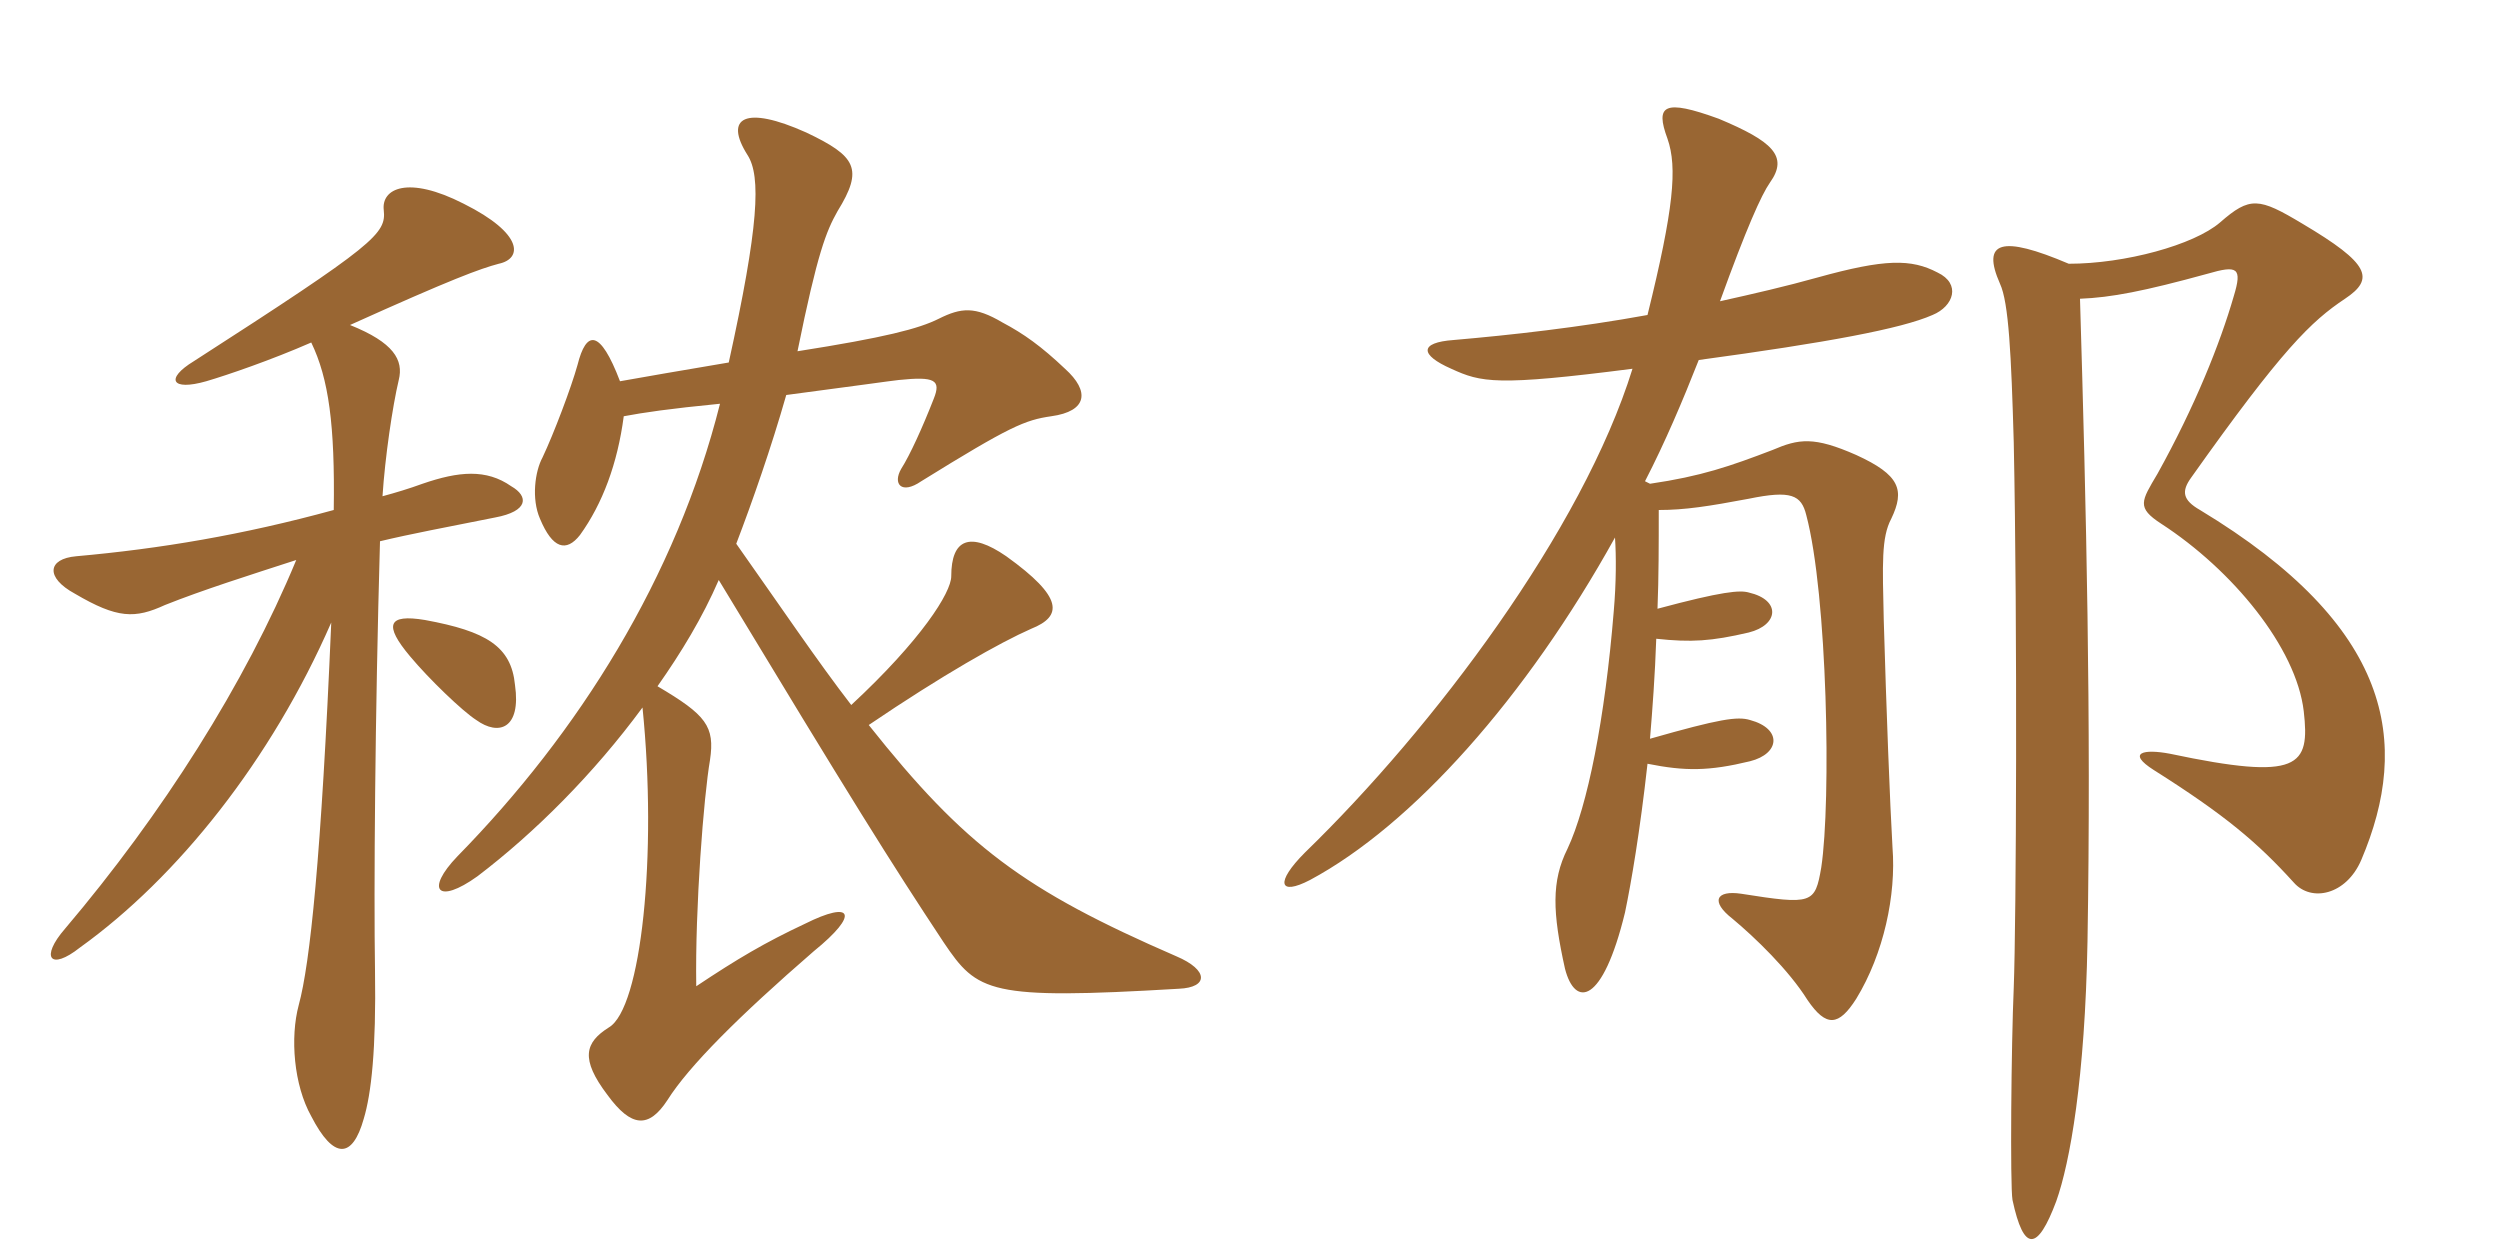 <svg xmlns="http://www.w3.org/2000/svg" xmlns:xlink="http://www.w3.org/1999/xlink" width="300" height="150"><path fill="#996633" padding="10" d="M61.80 82.20C61.35 77.55 58.35 75.75 51 74.40C46.50 73.65 46.05 75 49.20 78.75C51.45 81.45 55.50 85.35 57.15 86.40C59.85 88.35 62.55 87.45 61.80 82.20ZM45.90 59.55C46.20 54.90 47.10 48.75 47.85 45.60C48.45 43.20 47.25 41.10 42 39C54.30 33.45 57.60 32.25 59.85 31.65C62.70 31.05 62.85 28.05 55.65 24.45C48.90 21 45.75 22.65 46.05 25.20C46.35 28.05 45.15 29.25 23.25 43.35C19.80 45.45 20.55 46.95 24.75 45.75C27.30 45 32.55 43.20 37.35 41.10C39.45 45.45 40.20 51 40.05 61.20C29.10 64.20 19.20 65.85 9.15 66.75C5.70 67.05 5.40 69.30 9 71.25C14.10 74.25 16.20 74.25 19.80 72.60C24.30 70.80 30 69 35.55 67.20C29.40 82.05 19.50 97.65 7.80 111.45C4.80 114.90 6 116.55 9.60 113.70C21.30 105.30 32.55 91.20 39.75 74.70C38.55 102.90 37.20 115.65 35.85 120.60C34.80 124.50 35.25 130.20 37.35 133.95C40.05 139.20 42.30 139.05 43.65 134.25C44.55 131.25 45.15 126 45 116.40C44.85 106.95 45 85.95 45.60 64.95C49.35 64.05 53.40 63.30 59.40 62.10C63.45 61.35 63.45 59.55 61.35 58.35C58.35 56.25 55.05 56.55 50.70 58.05C49.05 58.65 47.55 59.10 45.90 59.55ZM74.85 49.95C77.25 49.50 80.25 49.05 86.40 48.45C81.15 69.30 69.45 87.90 54.90 102.75C51 106.80 52.50 108.60 57.30 105.15C64.20 99.90 71.25 92.85 77.10 84.90C78.90 102.60 76.95 121.05 73.05 123.30C70.20 125.10 69.60 127.05 72.90 131.40C75.75 135.30 77.85 135.45 80.10 132C82.65 127.95 88.65 121.95 97.65 114.15C103.20 109.65 102.30 108 96.60 110.85C91.80 113.10 88.50 115.05 83.55 118.35C83.40 108.90 84.45 95.55 85.20 91.20C85.80 87.15 84.75 85.80 78.90 82.35C81.75 78.30 84.30 74.10 86.25 69.60C102.30 96.15 106.80 103.35 113.25 113.10C117.30 119.10 118.65 120 141.45 118.65C145.05 118.50 145.05 116.40 141.15 114.75C122.85 106.80 115.80 101.55 104.25 87C113.10 81 120 77.10 123.75 75.45C127.50 73.95 127.65 71.70 120.75 66.75C116.40 63.75 114.15 64.65 114.15 69.15C114.15 71.10 110.55 76.80 102.15 84.60C98.10 79.35 93.75 72.90 88.35 65.25C90.30 60.15 92.55 53.70 94.35 47.40C103.50 46.20 106.50 45.75 107.85 45.60C112.20 45.15 112.95 45.60 112.05 47.85C110.70 51.30 109.20 54.60 108.15 56.25C107.10 58.05 108.15 59.40 110.55 57.75C121.20 51.15 123 50.40 126.15 49.95C130.50 49.35 130.80 46.95 127.80 44.25C124.95 41.55 122.85 40.05 120.30 38.70C117 36.75 115.35 36.90 112.65 38.25C110.25 39.45 106.20 40.50 95.70 42.15C98.10 30.30 99.15 27.75 100.50 25.35C103.65 20.25 102.75 18.75 96.75 15.90C89.40 12.60 86.85 14.10 89.70 18.60C91.35 21.15 91.05 27.15 87.45 43.50C81.30 44.55 77.70 45.15 74.40 45.75C72 39.45 70.35 39.60 69.30 43.80C68.55 46.50 66.45 52.05 65.10 54.90C64.20 56.55 63.75 59.85 64.80 62.25C66.30 65.85 67.95 66.30 69.60 64.20C72.30 60.45 74.10 55.65 74.85 49.95ZM232.50 32.70C229.35 31.05 226.20 31.05 218.10 33.30C214.35 34.35 210.45 35.25 206.40 36.15C209.55 27.45 211.35 23.40 212.40 21.90C214.65 18.75 212.70 16.95 206.25 14.25C199.65 11.85 198.60 12.60 200.10 16.65C201.30 20.10 200.85 25.05 197.70 37.80C189.45 39.30 181.35 40.20 174.45 40.80C170.25 41.10 170.40 42.60 174.15 44.25C177.75 45.90 179.55 46.35 195.90 44.25C189.90 63.60 172.05 87.30 156.60 102.30C153 105.90 153.45 107.55 157.20 105.60C169.50 99 183.15 83.70 193.80 64.50C193.95 66.75 193.95 69.90 193.65 73.35C192.60 86.25 190.50 96.75 188.10 101.85C186.15 105.75 186.30 109.50 187.80 116.25C189 120.90 192.30 120.60 195 109.50C195.75 105.90 196.80 99.75 197.70 91.65C202.20 92.55 205.05 92.55 210 91.35C213.60 90.45 213.90 87.45 210 86.40C208.50 85.95 206.40 86.25 198 88.65C198.30 85.05 198.60 81 198.75 76.65C202.95 77.10 205.35 76.95 209.85 75.90C213.45 75 213.75 72 209.85 71.10C208.80 70.80 206.70 70.95 198.90 73.05C199.05 69.30 199.05 65.25 199.05 61.20C202.20 61.20 205.05 60.75 209.85 59.85C214.95 58.80 216.15 59.40 216.75 61.80C219.30 71.40 219.75 96.15 218.55 104.10C217.80 108.45 217.50 108.60 208.95 107.25C205.95 106.80 205.20 108.15 207.90 110.25C210.60 112.50 214.65 116.40 216.90 120C219.15 123.30 220.65 123.15 222.75 119.85C226.05 114.45 227.55 107.40 227.10 101.70C226.80 96.60 226.35 84.90 226.05 74.40C225.90 67.65 225.75 64.50 226.95 62.25C228.60 58.80 228 57 222.75 54.60C217.65 52.35 215.85 52.65 212.70 54C207.60 55.95 204.15 57.15 198 58.05L197.40 57.75C199.80 53.10 201.90 48.15 203.85 43.20C219.30 41.10 228.15 39.45 231.90 37.80C234.45 36.75 235.35 34.05 232.50 32.70ZM283.35 103.20C289.35 89.10 287.10 75.15 264 61.20C261.90 60 261.75 58.95 262.95 57.30C273.90 41.85 277.35 38.55 281.40 35.85C285 33.45 284.40 31.65 276.30 26.85C271.05 23.70 270 23.55 266.40 26.70C263.25 29.40 255 31.65 248.25 31.65C240.15 28.20 237.75 28.95 240 34.05C241.05 36.30 241.35 42.60 241.65 53.10C242.10 75.15 241.95 110.55 241.65 118.50C241.35 125.25 241.20 142.35 241.50 144C242.85 150.30 244.50 150.15 246.75 144.15C248.40 139.50 250.20 129.45 250.50 112.95C250.95 86.10 250.35 61.05 249.60 35.85C253.35 35.70 257.25 34.95 264.90 32.85C268.50 31.80 269.10 32.10 268.05 35.55C266.40 41.25 263.40 48.75 258.90 56.85C256.95 60.15 256.35 60.90 259.35 62.85C267.90 68.40 275.55 77.70 276.45 85.35C277.20 91.95 276 93.75 260.40 90.45C257.25 89.85 255.15 90.30 258.45 92.40C267 97.80 270.90 101.10 275.25 105.90C277.35 108.30 281.55 107.40 283.35 103.20Z"/></svg>